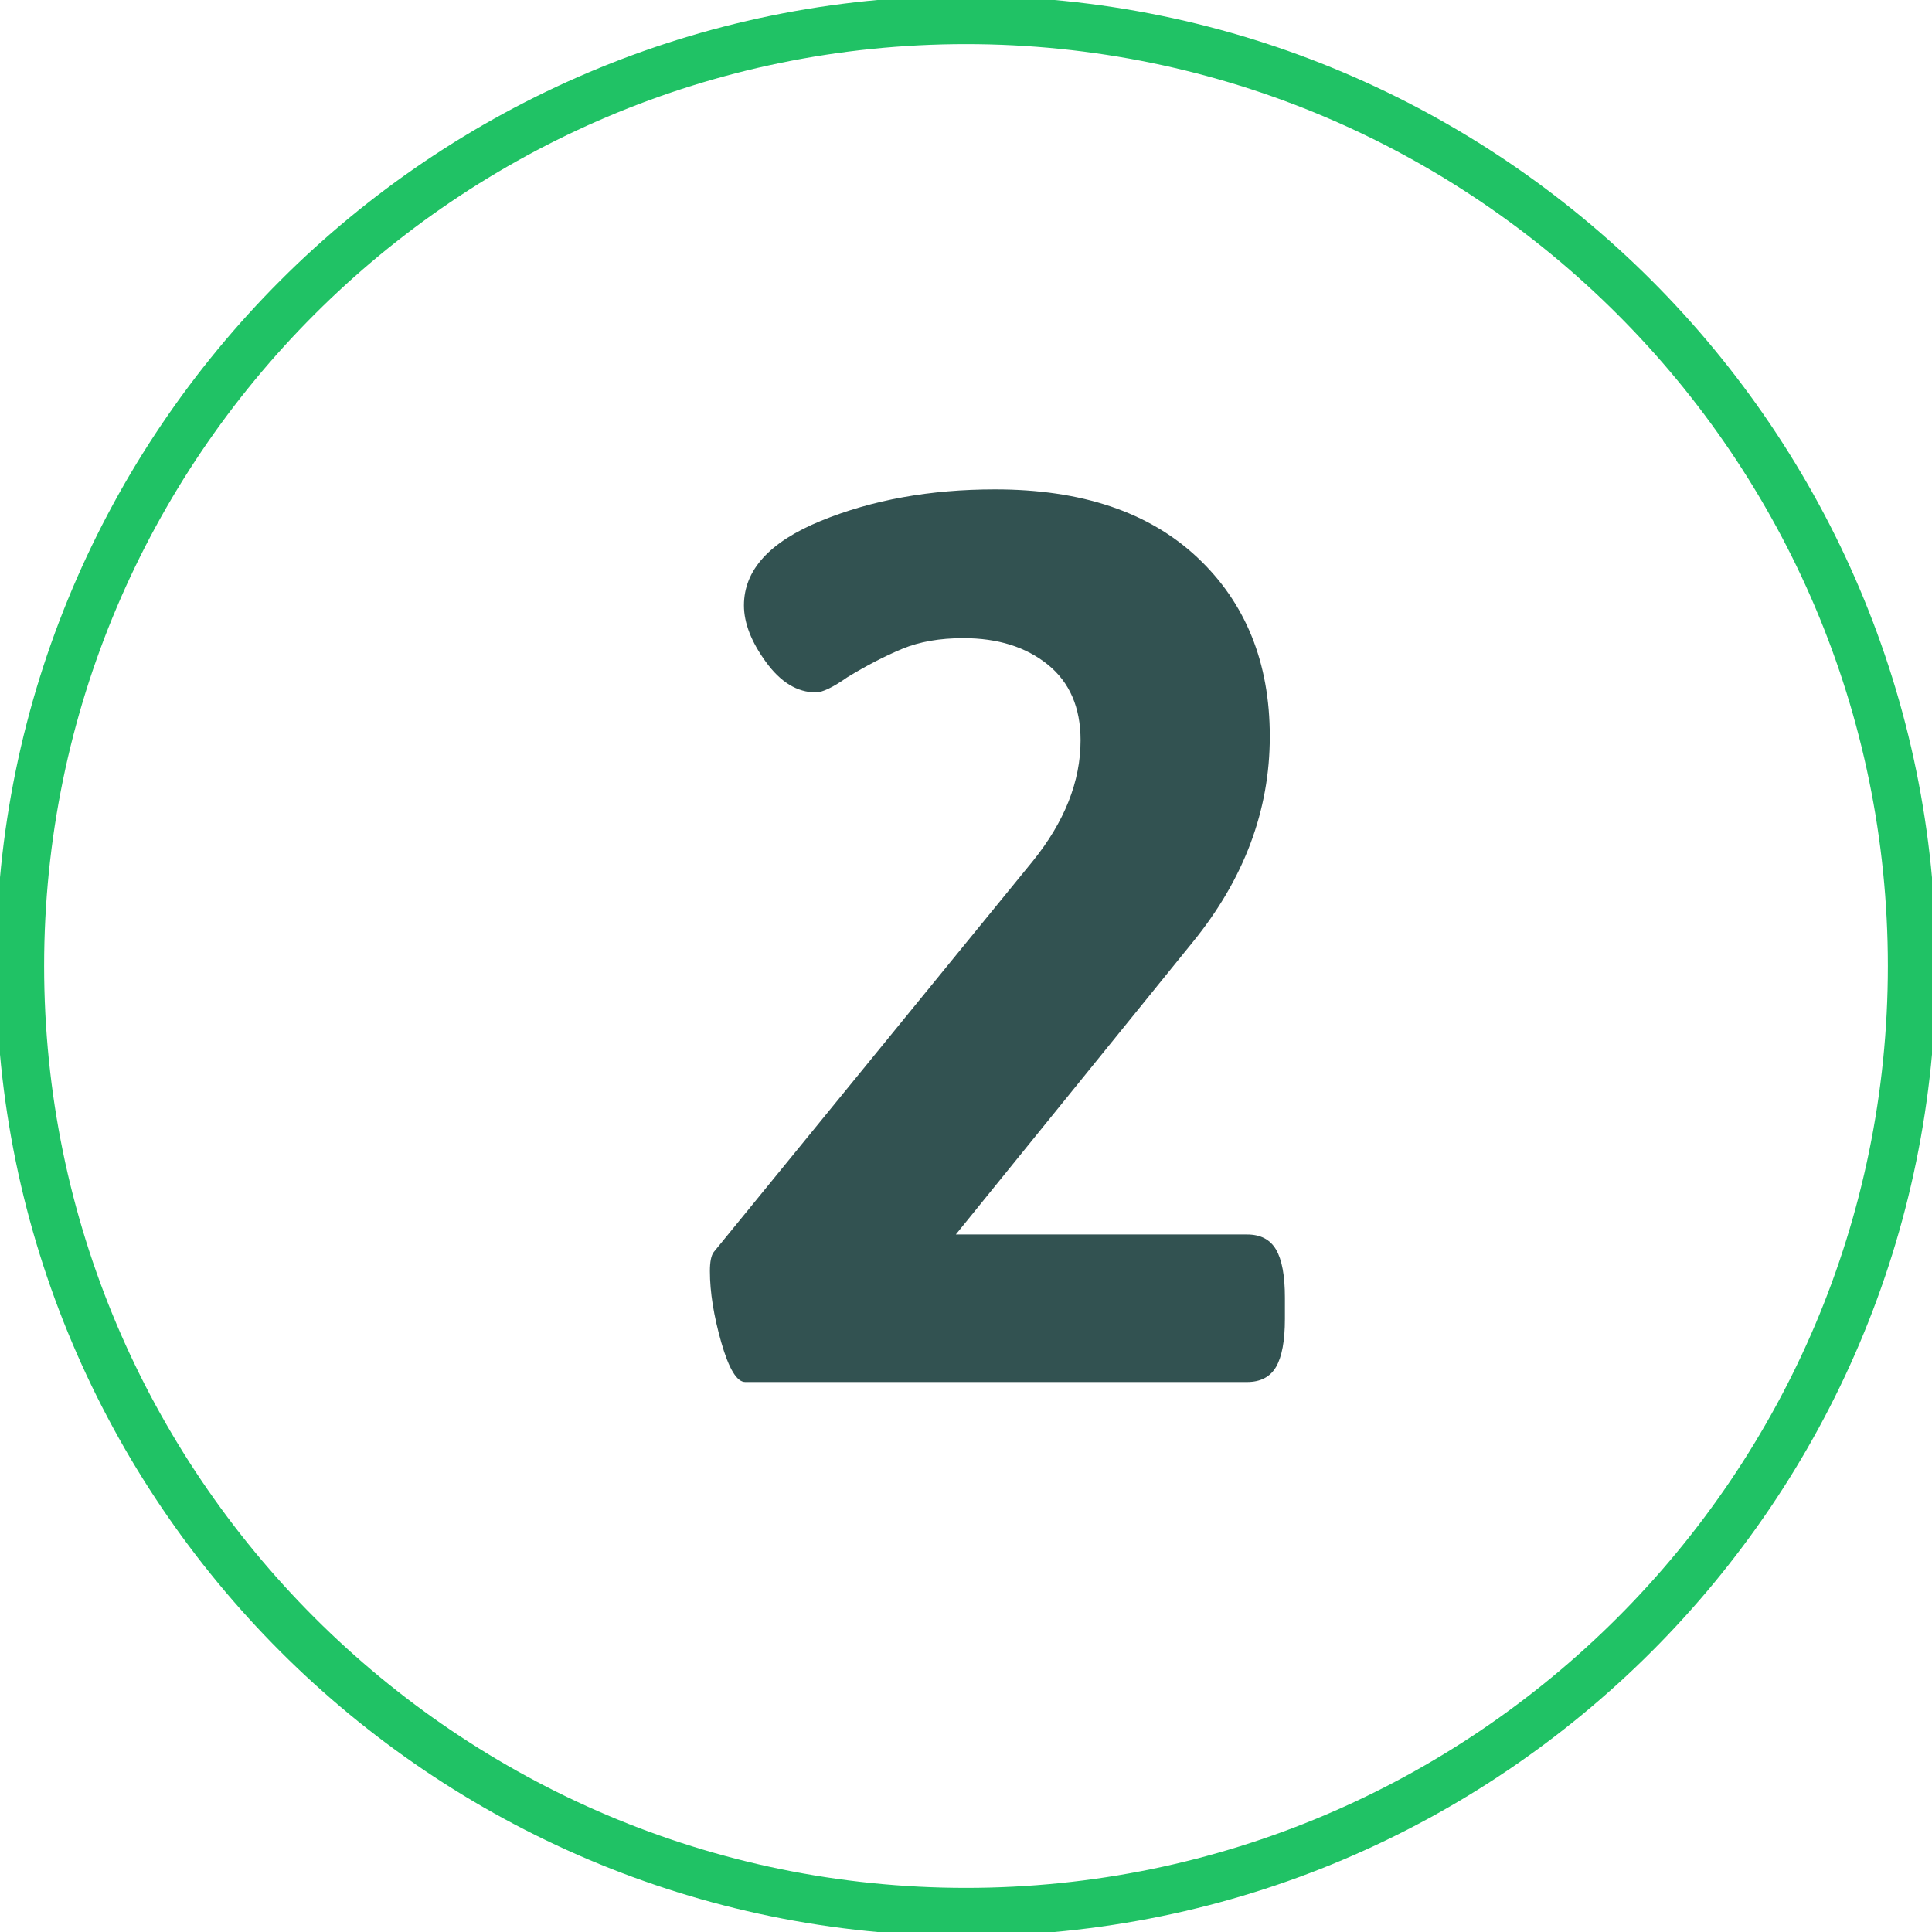 <?xml version="1.0" encoding="utf-8"?>
<!-- Generator: Adobe Illustrator 21.0.0, SVG Export Plug-In . SVG Version: 6.00 Build 0)  -->
<svg version="1.1" id="Layer_1" xmlns="http://www.w3.org/2000/svg" xmlns:xlink="http://www.w3.org/1999/xlink" x="0px" y="0px"
	 width="60.2px" height="60.2px" viewBox="0 0 60.2 60.2" style="enable-background:new 0 0 60.2 60.2;" xml:space="preserve">
<style type="text/css">
	.st0{fill:#20C265;}
	.st1{fill:#325251;}
</style>
<path class="st0" d="M30.1-0.125C13.434-0.125-0.125,13.434-0.125,30.1c0,16.667,13.559,30.225,30.225,30.225
	c16.667,0,30.225-13.559,30.225-30.225S46.766-0.125,30.1-0.125z M30.1,58.825c-15.839,0-28.725-12.886-28.725-28.725
	S14.261,1.375,30.1,1.375S58.825,14.261,58.825,30.1S45.939,58.825,30.1,58.825z"/>
<g>
	<path class="st1" d="M37.307,17.368c1.506,1.414,2.259,3.274,2.259,5.579s-0.8,4.439-2.396,6.403l-7.387,9.116h9.076
		c0.418,0,0.72,0.157,0.903,0.472c0.183,0.314,0.275,0.812,0.275,1.493v0.667c0,0.682-0.093,1.179-0.275,1.493
		c-0.184,0.314-0.485,0.472-0.903,0.472H23.221c-0.262,0-0.511-0.412-0.747-1.237c-0.235-0.825-0.354-1.565-0.354-2.22
		c0-0.288,0.04-0.484,0.118-0.59l9.939-12.179c0.995-1.231,1.493-2.488,1.493-3.771c0-1.021-0.341-1.808-1.021-2.357
		c-0.682-0.551-1.559-0.825-2.632-0.825c-0.733,0-1.369,0.111-1.905,0.334c-0.537,0.223-1.107,0.518-1.709,0.884
		c-0.446,0.314-0.773,0.472-0.982,0.472c-0.577,0-1.094-0.314-1.552-0.943c-0.458-0.628-0.688-1.218-0.688-1.768
		c0-1.101,0.798-1.978,2.396-2.633c1.597-0.654,3.404-0.981,5.422-0.981C33.698,15.247,35.8,15.954,37.307,17.368z"/>
</g>
</svg>
